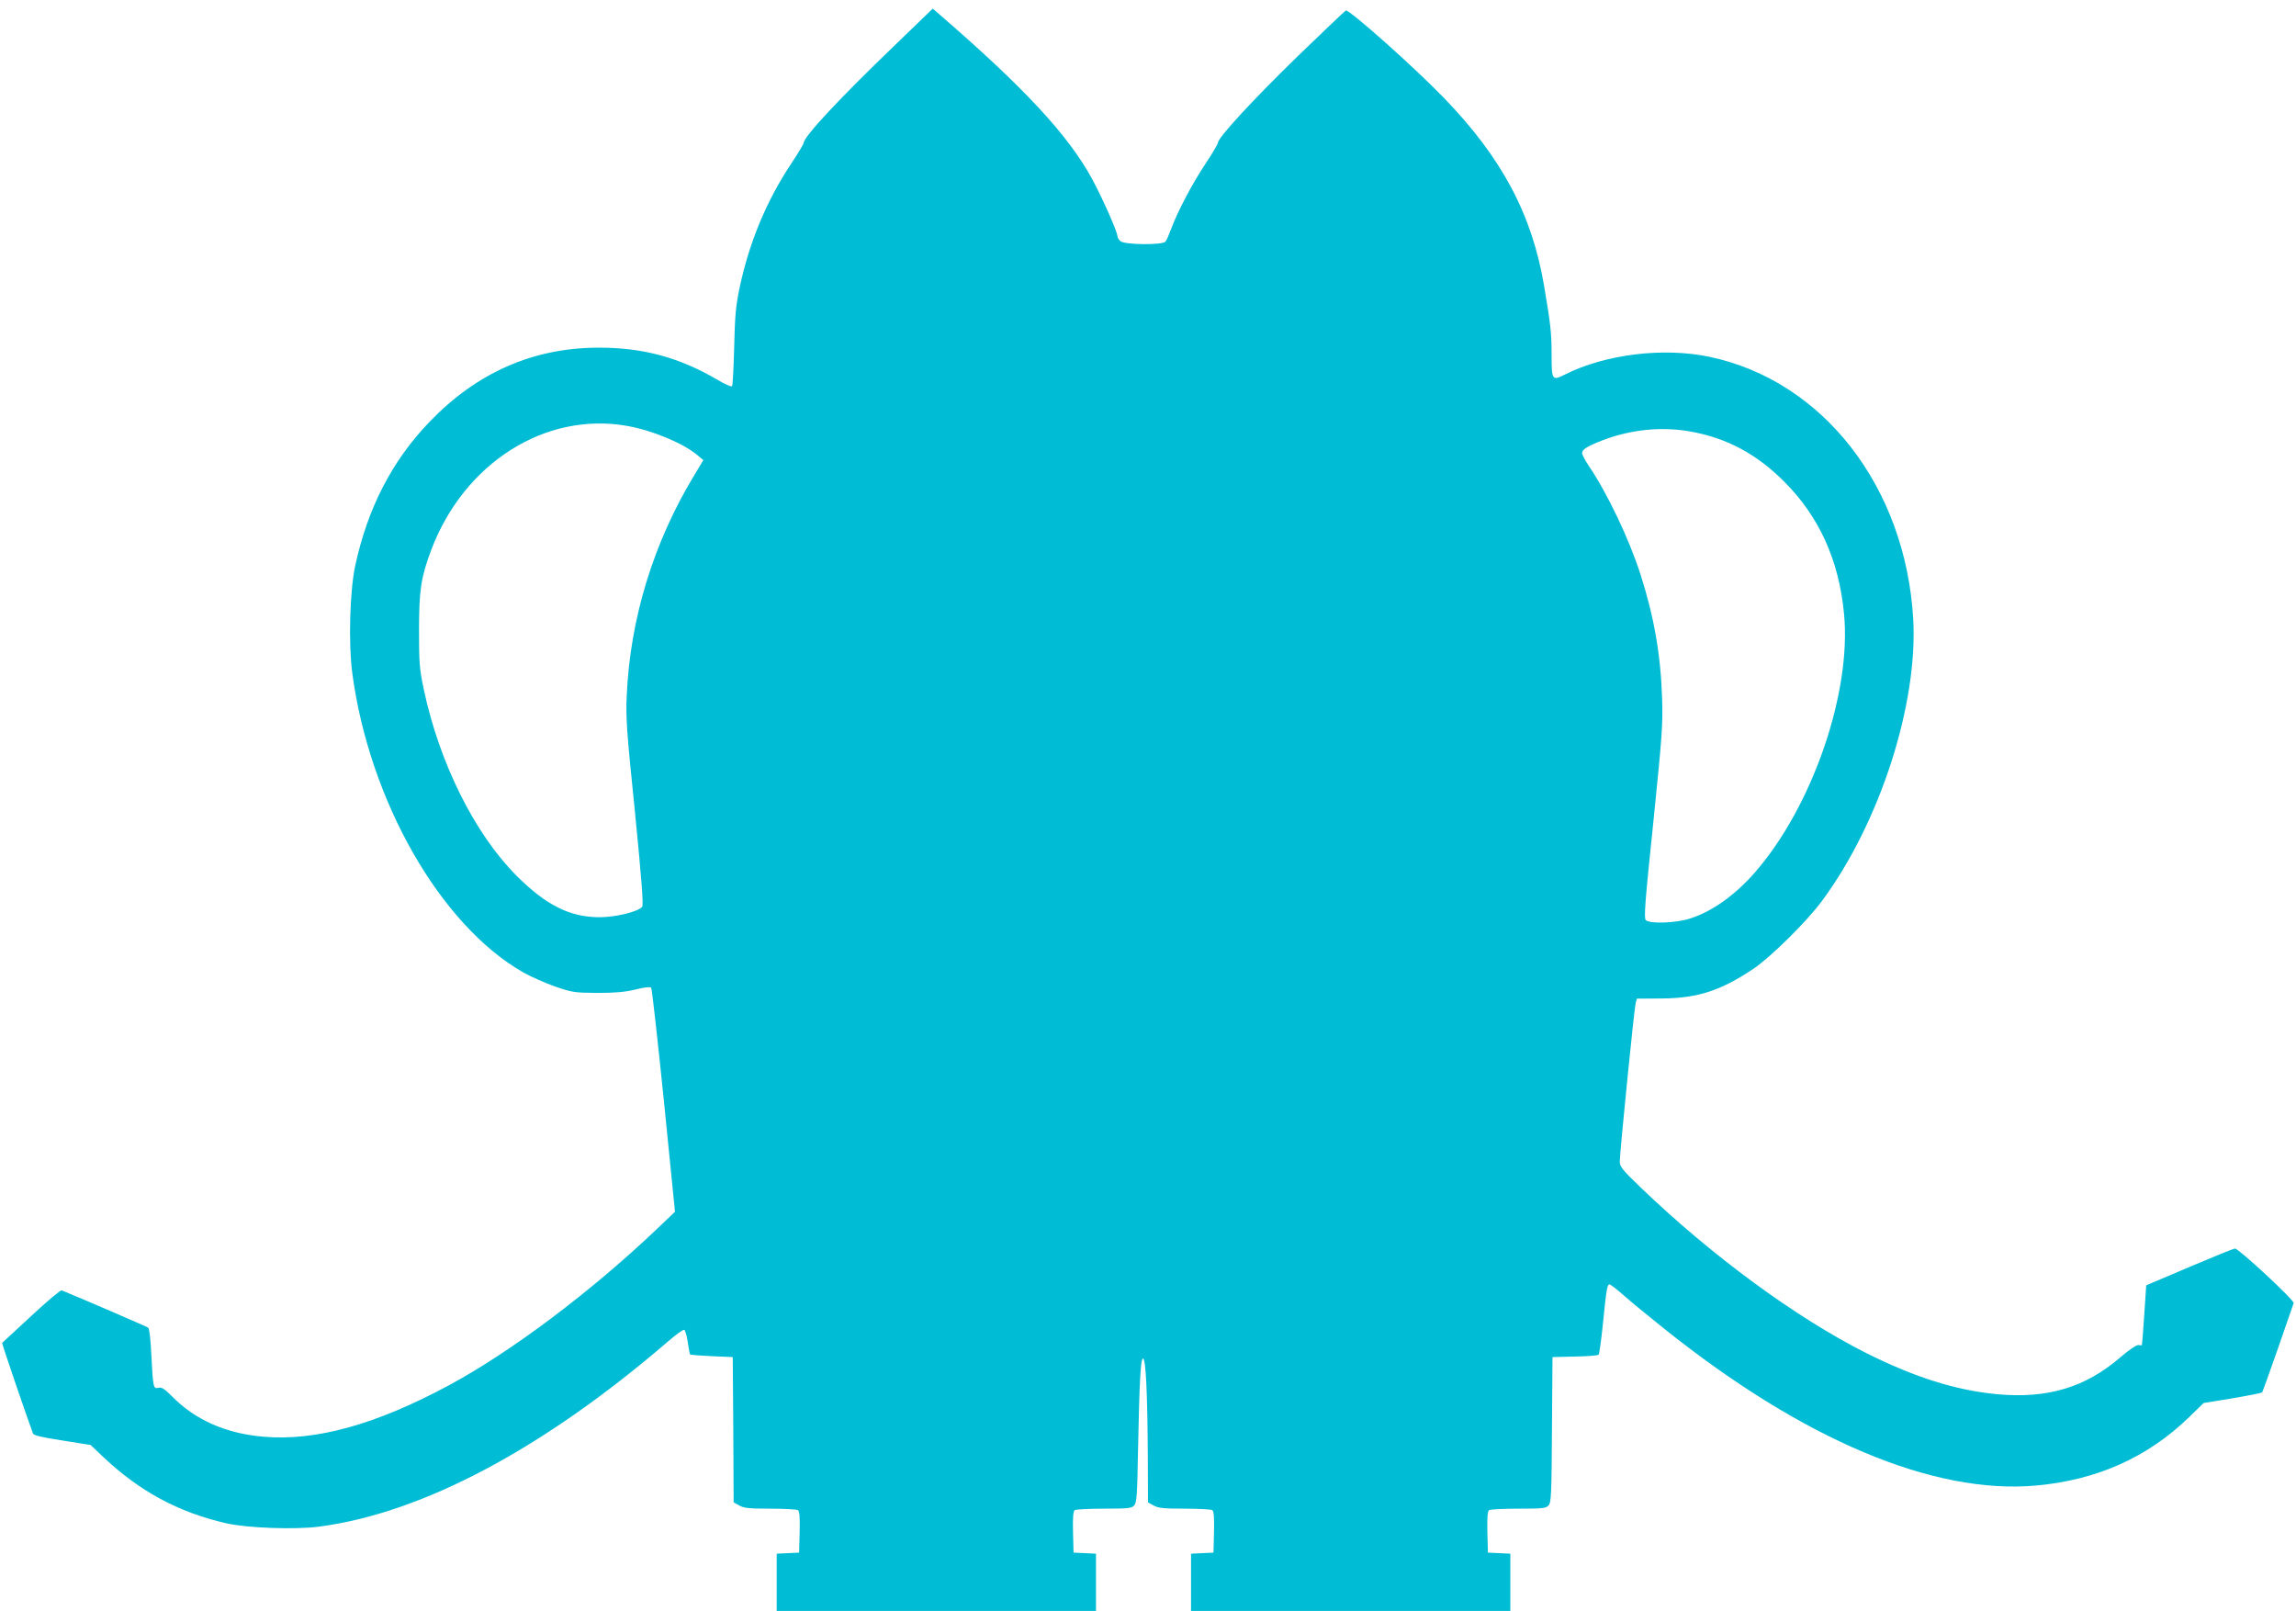 <?xml version="1.0" standalone="no"?>
<!DOCTYPE svg PUBLIC "-//W3C//DTD SVG 20010904//EN"
 "http://www.w3.org/TR/2001/REC-SVG-20010904/DTD/svg10.dtd">
<svg version="1.0" xmlns="http://www.w3.org/2000/svg"
 width="1280pt" height="898pt" viewBox="0 0 1280 898"
 preserveAspectRatio="xMidYMid meet">
<g transform="translate(0,898) scale(0.1,-0.1)"
fill="#00bcd4" stroke="none">
<path d="M4993 8732 c-314 -301 -513 -515 -513 -550 0 -5 -31 -57 -69 -114
-137 -206 -233 -436 -287 -688 -22 -104 -27 -160 -31 -335 -3 -115 -8 -214
-12 -218 -5 -4 -42 12 -83 37 -210 123 -415 179 -663 178 -362 -1 -675 -138
-940 -413 -209 -217 -346 -482 -415 -804 -30 -140 -38 -434 -16 -598 95 -710
490 -1403 952 -1667 42 -24 122 -59 177 -79 97 -33 109 -35 237 -36 100 0 155
5 213 19 47 12 81 16 87 10 5 -5 36 -288 71 -629 l62 -620 -104 -99 c-365
-347 -809 -681 -1154 -867 -408 -220 -743 -313 -1036 -288 -211 18 -382 94
-513 228 -39 39 -55 49 -72 45 -29 -8 -31 1 -40 178 -4 90 -11 151 -18 157 -8
6 -355 156 -482 208 -7 2 -83 -62 -170 -143 -88 -81 -160 -148 -162 -150 -3
-2 149 -446 172 -505 5 -11 47 -21 164 -39 l157 -25 75 -71 c200 -188 415
-304 679 -365 114 -27 388 -37 521 -19 574 75 1248 433 1944 1032 44 38 84 67
90 65 6 -2 15 -32 20 -68 5 -35 11 -66 13 -69 3 -3 57 -7 121 -10 l117 -5 3
-405 2 -405 31 -17 c25 -15 56 -18 172 -18 78 0 148 -4 155 -8 9 -6 12 -38 10
-123 l-3 -114 -62 -3 -63 -3 0 -159 0 -160 890 0 890 0 0 160 0 159 -62 3 -63
3 -3 114 c-2 85 1 117 10 123 7 4 81 8 164 8 132 0 153 2 167 18 14 15 17 58
21 292 8 402 15 532 29 527 15 -5 24 -196 26 -547 l1 -255 31 -17 c25 -15 56
-18 172 -18 78 0 148 -4 155 -8 9 -6 12 -38 10 -123 l-3 -114 -62 -3 -63 -3 0
-159 0 -160 890 0 890 0 0 160 0 159 -62 3 -63 3 -3 114 c-2 85 1 117 10 123
7 4 81 8 164 8 133 0 153 2 167 18 15 16 17 64 19 423 l3 404 125 3 c68 1 128
6 132 10 4 4 14 77 23 162 20 202 25 230 38 230 5 0 41 -27 78 -60 37 -33 139
-117 227 -187 775 -620 1503 -926 2074 -874 340 31 621 157 853 382 l80 78
160 26 c88 15 163 30 166 33 3 4 43 115 89 247 46 132 85 245 87 251 5 15
-306 304 -327 304 -8 0 -123 -47 -255 -103 l-240 -102 -11 -165 c-6 -91 -12
-166 -13 -168 0 -2 -9 -2 -18 0 -11 2 -52 -25 -103 -69 -195 -168 -407 -231
-687 -205 -229 22 -456 93 -728 229 -390 196 -862 542 -1261 926 -98 94 -114
114 -114 141 0 50 80 848 88 880 l7 29 140 1 c201 2 327 43 511 166 96 65 298
264 383 380 322 436 534 1095 507 1570 -43 736 -503 1328 -1136 1461 -257 54
-581 14 -804 -98 -73 -37 -76 -33 -76 107 0 122 -5 169 -41 382 -67 401 -235
717 -559 1052 -162 168 -531 497 -547 487 -7 -3 -128 -119 -270 -256 -245
-238 -443 -453 -443 -480 0 -7 -31 -60 -69 -117 -73 -110 -156 -266 -192 -364
-12 -32 -26 -65 -32 -71 -15 -20 -231 -18 -251 3 -9 8 -16 20 -16 26 0 25 -84
214 -142 321 -132 243 -379 509 -850 916 l-38 33 -207 -200z m-1498 -2126
c142 -25 313 -96 394 -164 l32 -27 -51 -85 c-227 -374 -358 -802 -376 -1229
-6 -119 0 -202 46 -649 37 -375 48 -517 40 -527 -23 -28 -152 -59 -240 -58
-165 1 -297 68 -461 232 -234 235 -429 628 -516 1036 -25 118 -27 149 -27 335
0 221 11 292 68 444 183 485 636 772 1091 692z m5926 -31 c202 -35 370 -124
525 -279 195 -195 305 -436 334 -734 44 -440 -176 -1079 -498 -1447 -110 -126
-240 -218 -362 -256 -79 -25 -224 -30 -245 -8 -11 12 -4 104 42 544 49 483 54
545 49 695 -8 241 -45 454 -121 690 -63 196 -185 452 -287 602 -21 31 -38 64
-38 72 0 21 30 39 115 72 159 60 326 77 486 49z"/>
</g>
</svg>
